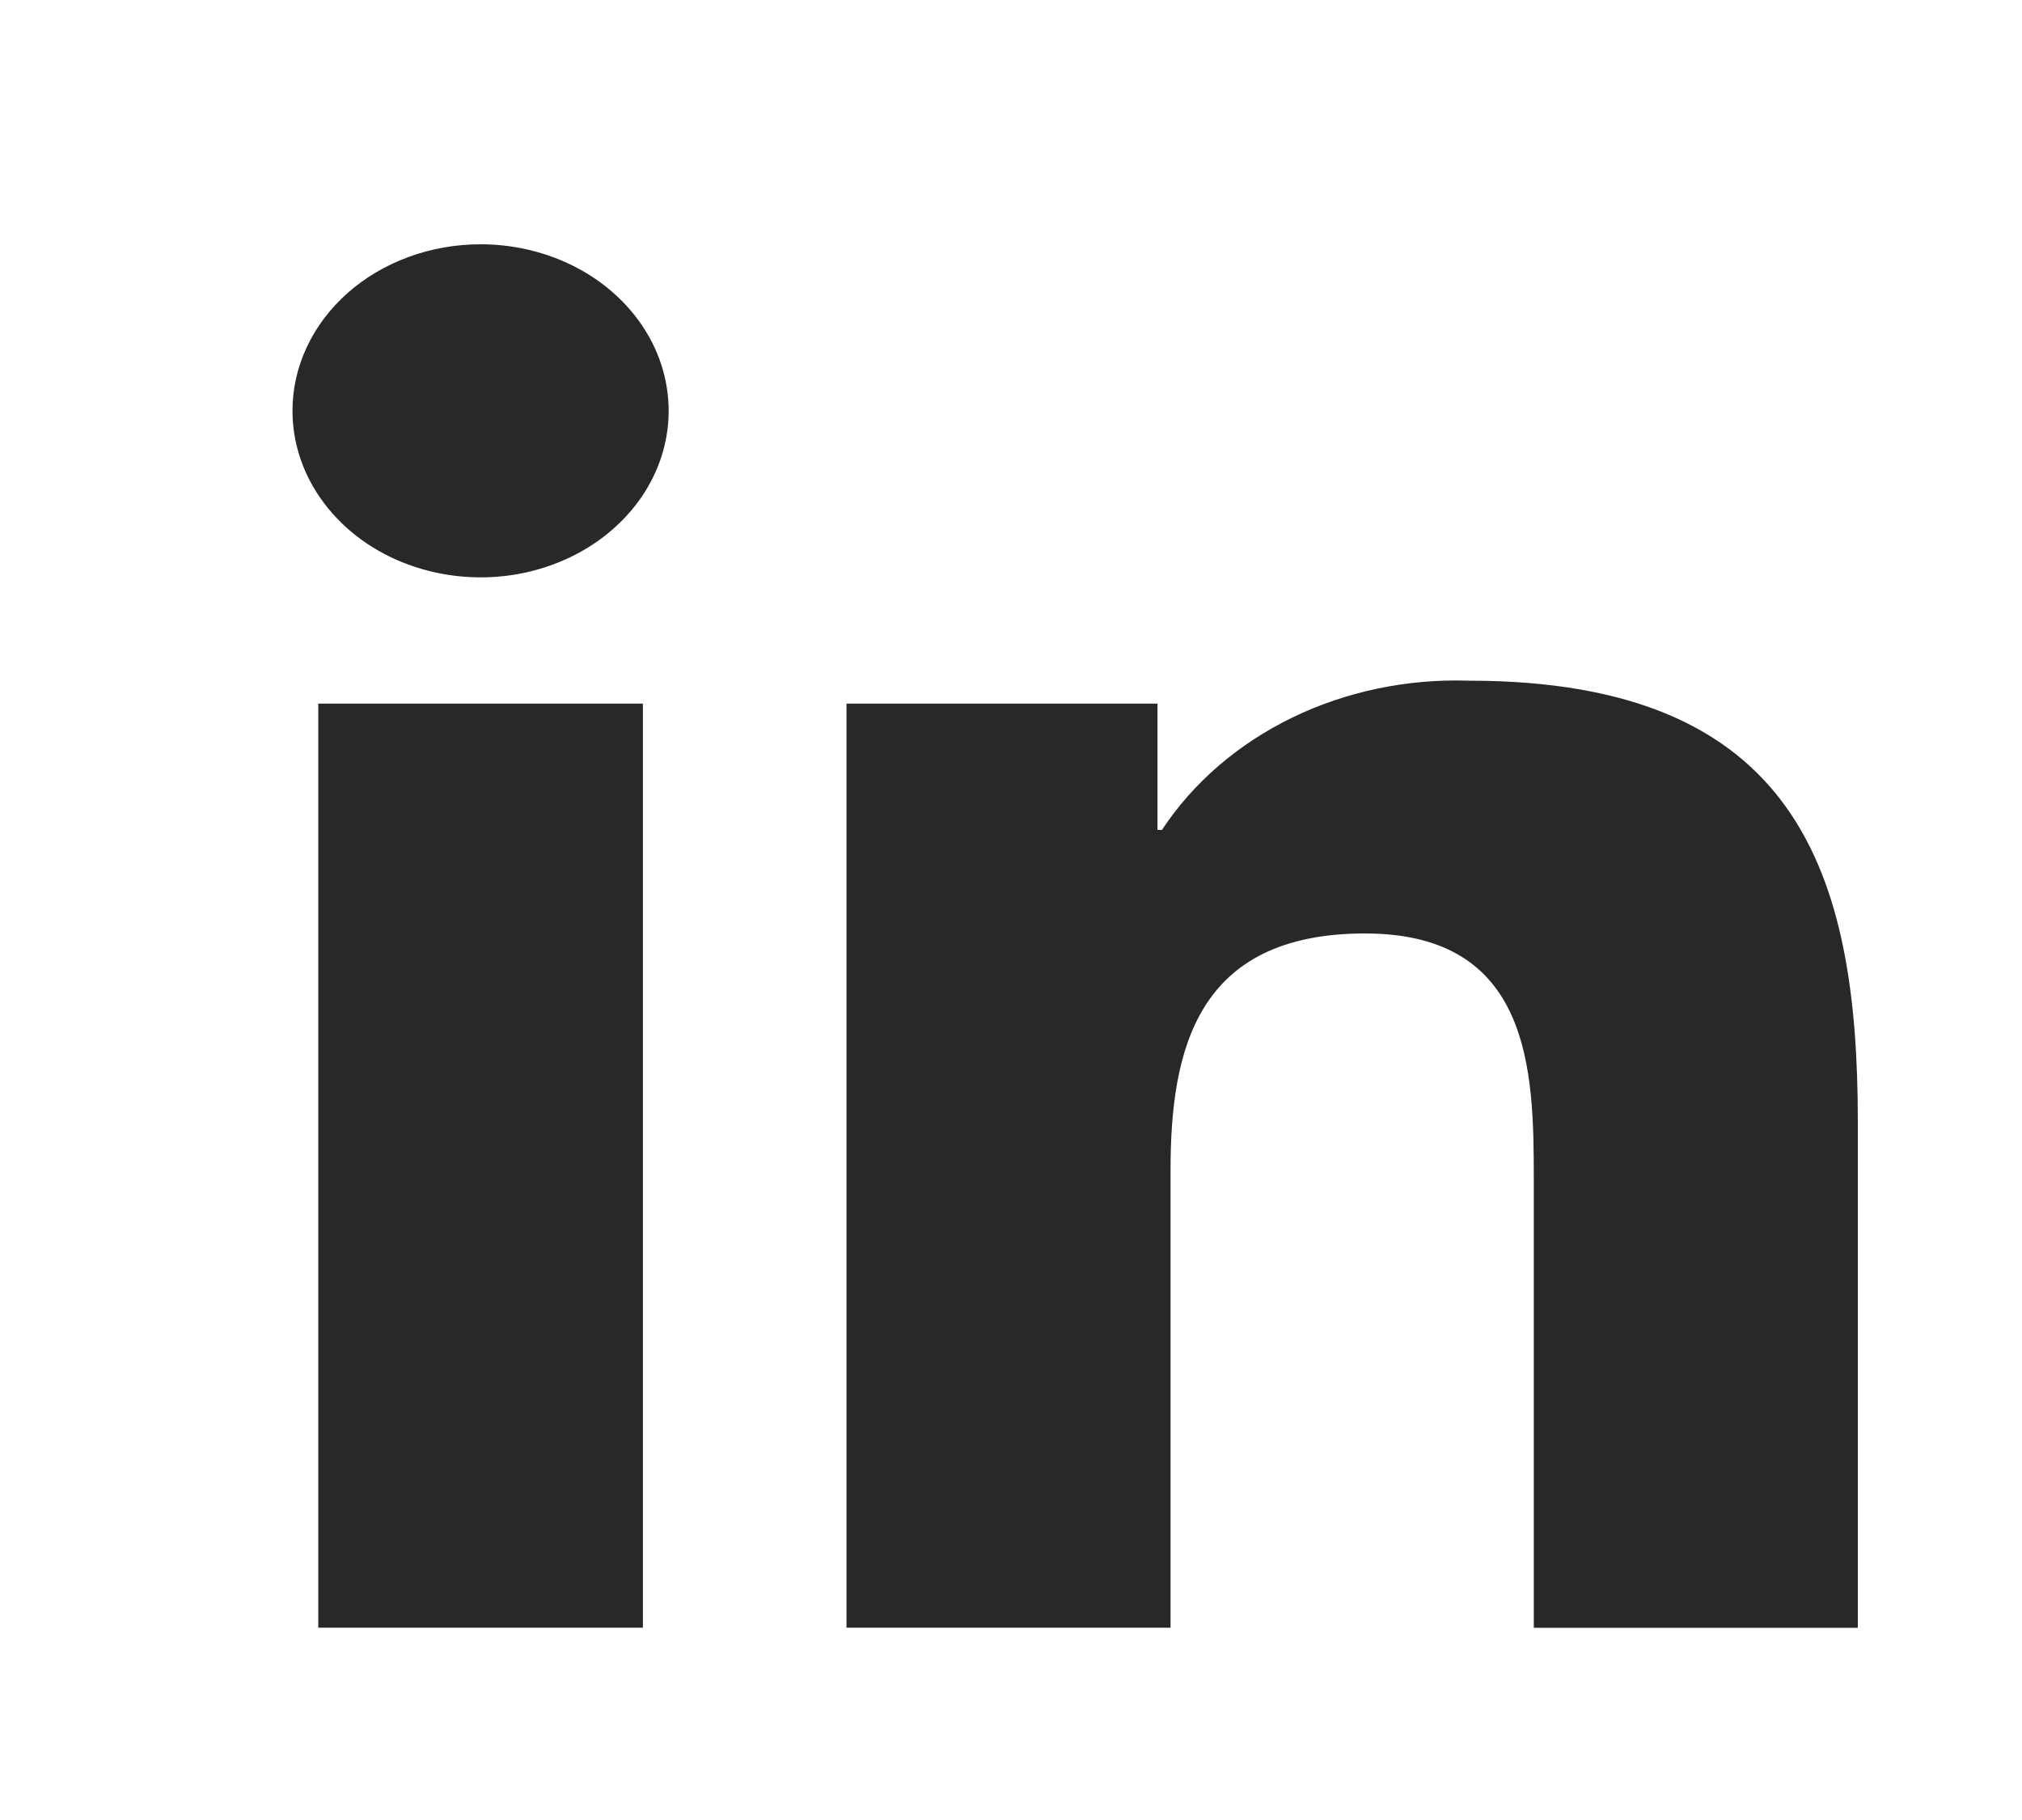 <svg width="20" height="18" viewBox="0 0 20 18" fill="none" xmlns="http://www.w3.org/2000/svg">
<path d="M3.148 6.959H6.359V16.098H3.148V6.959ZM4.754 2.416C5.122 2.416 5.482 2.513 5.788 2.694C6.094 2.875 6.332 3.133 6.473 3.434C6.613 3.735 6.65 4.066 6.578 4.385C6.506 4.705 6.329 4.998 6.068 5.228C5.808 5.459 5.476 5.615 5.115 5.679C4.754 5.742 4.38 5.709 4.04 5.584C3.7 5.46 3.41 5.248 3.206 4.977C3.001 4.706 2.893 4.388 2.893 4.062C2.893 3.846 2.941 3.632 3.035 3.432C3.128 3.232 3.266 3.051 3.438 2.898C3.611 2.745 3.816 2.624 4.042 2.541C4.268 2.458 4.51 2.416 4.754 2.416ZM8.373 16.098H11.578V11.578C11.578 10.386 11.833 9.232 13.502 9.232C15.148 9.232 15.171 10.597 15.171 11.655V16.099H18.376V11.085C18.376 8.627 17.775 6.732 14.529 6.732C13.919 6.712 13.315 6.838 12.78 7.098C12.245 7.358 11.8 7.742 11.493 8.208H11.449V6.959H8.373V16.098Z" fill="#282828"/>
</svg>
